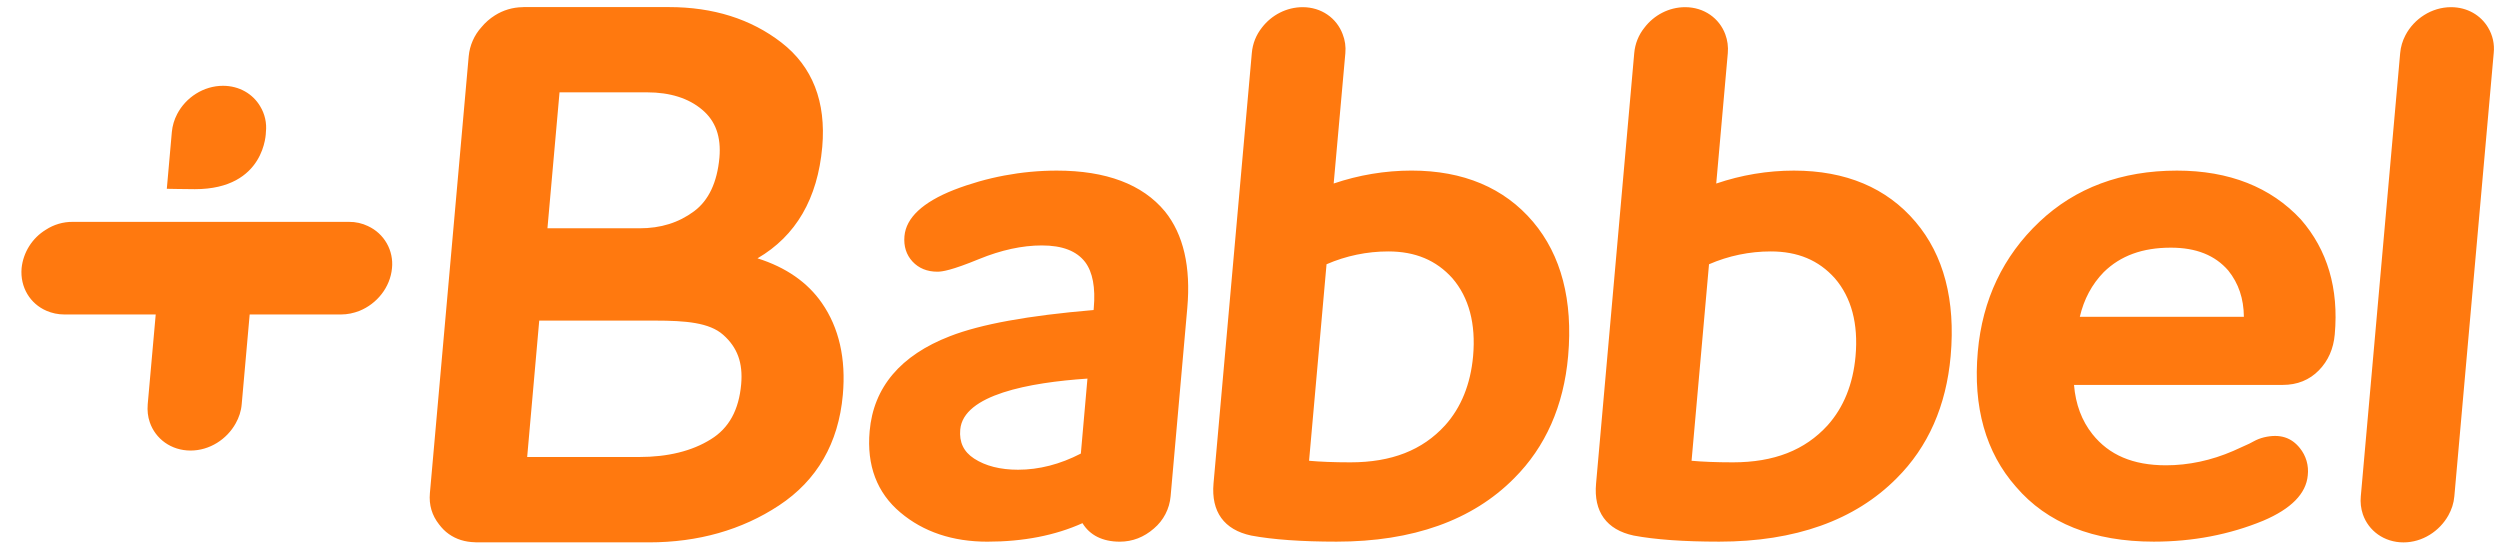 <svg width="91" height="20" viewBox="0 0 91 20" fill="none" xmlns="http://www.w3.org/2000/svg">
<g clip-path="url(#clip0_130_127)">
<path d="M9.469 3.867C9.203 3.417 8.708 3.123 8.117 3.123C7.408 3.123 6.761 3.549 6.449 4.151C6.342 4.355 6.276 4.577 6.255 4.806L6.072 6.872C6.072 6.872 6.777 6.886 7.094 6.886C9.675 6.886 9.679 4.806 9.679 4.806C9.715 4.479 9.641 4.148 9.469 3.867ZM13.398 8.231C13.182 8.127 12.945 8.074 12.705 8.076H2.647C2.299 8.073 1.959 8.173 1.668 8.363C1.423 8.512 1.217 8.716 1.064 8.958C0.911 9.2 0.816 9.474 0.786 9.759C0.726 10.46 1.101 11.059 1.693 11.313C1.89 11.398 2.109 11.447 2.348 11.447H5.668L5.377 14.712C5.358 14.949 5.381 15.166 5.452 15.37C5.659 15.975 6.229 16.4 6.937 16.4C7.628 16.4 8.259 15.99 8.58 15.409C8.699 15.197 8.777 14.967 8.798 14.712L9.088 11.447H12.408C12.648 11.447 12.872 11.398 13.085 11.315C13.72 11.058 14.205 10.46 14.269 9.759C14.301 9.445 14.234 9.13 14.078 8.856C13.922 8.582 13.684 8.364 13.398 8.232M27.573 9.403C28.972 8.589 29.762 7.229 29.93 5.349C30.074 3.703 29.576 2.424 28.443 1.548C27.336 0.691 25.96 0.258 24.354 0.258H19.057C19.046 0.258 19.034 0.26 19.023 0.261C18.665 0.265 18.315 0.369 18.013 0.561C17.83 0.676 17.665 0.82 17.527 0.987C17.261 1.28 17.098 1.652 17.061 2.046L15.648 17.951C15.609 18.383 15.726 18.761 15.979 19.084C16.081 19.219 16.196 19.34 16.336 19.438C16.607 19.631 16.928 19.73 17.291 19.738C17.303 19.738 17.312 19.742 17.327 19.742H23.622C25.41 19.742 27.003 19.291 28.354 18.399C29.741 17.486 30.522 16.13 30.679 14.374C30.798 13.055 30.54 11.927 29.916 11.029C29.397 10.279 28.61 9.73 27.572 9.403L27.573 9.403ZM20.367 3.361H23.554C24.389 3.361 25.067 3.575 25.562 3.996C26.048 4.405 26.253 4.976 26.187 5.739C26.104 6.642 25.794 7.297 25.263 7.691C24.701 8.108 24.051 8.31 23.28 8.31H19.927L20.367 3.361ZM25.876 15.989C25.188 16.42 24.308 16.635 23.261 16.635H19.189L19.628 11.67H23.842C24.965 11.67 25.82 11.743 26.32 12.184C26.846 12.648 27.046 13.212 26.979 13.985C26.895 14.926 26.534 15.584 25.876 15.989ZM38.467 6.21C37.185 6.211 35.915 6.45 34.72 6.913C33.586 7.361 32.982 7.927 32.922 8.595C32.89 8.965 32.989 9.276 33.216 9.521C33.443 9.765 33.748 9.89 34.122 9.89C34.291 9.89 34.633 9.843 35.637 9.43C36.439 9.102 37.207 8.934 37.921 8.934C38.67 8.934 39.187 9.134 39.5 9.54C39.774 9.905 39.879 10.469 39.813 11.215L39.807 11.285C37.416 11.488 35.704 11.8 34.58 12.237C32.781 12.932 31.796 14.096 31.655 15.692C31.543 16.941 31.921 17.939 32.776 18.656C33.61 19.36 34.676 19.717 35.938 19.717C37.247 19.717 38.41 19.49 39.402 19.043C39.67 19.482 40.134 19.717 40.761 19.717C41.222 19.717 41.64 19.554 42.002 19.238C42.352 18.943 42.57 18.522 42.61 18.066L43.217 11.215C43.351 9.714 43.078 8.531 42.404 7.696C41.587 6.708 40.263 6.21 38.467 6.21ZM39.343 16.51C38.587 16.901 37.82 17.098 37.057 17.098C36.412 17.098 35.873 16.962 35.458 16.692C35.077 16.444 34.911 16.098 34.953 15.635C35.066 14.366 37.466 13.923 39.583 13.781L39.343 16.509M51.378 6.209C50.415 6.21 49.458 6.37 48.546 6.68L48.971 1.935C48.993 1.699 48.959 1.46 48.871 1.239C48.653 0.661 48.103 0.261 47.416 0.261C46.828 0.261 46.284 0.551 45.939 0.998C45.722 1.272 45.596 1.583 45.566 1.935L44.172 17.6C44.083 18.626 44.554 19.283 45.543 19.494C46.322 19.64 47.37 19.716 48.652 19.716C51.425 19.716 53.6 18.939 55.115 17.409C56.258 16.268 56.92 14.771 57.08 12.961C57.259 10.932 56.829 9.29 55.804 8.075C54.754 6.836 53.264 6.209 51.378 6.209M52.6 15.484C51.778 16.387 50.653 16.829 49.157 16.829C48.543 16.829 48.037 16.807 47.65 16.772L48.286 9.619C48.995 9.311 49.76 9.152 50.534 9.152C51.513 9.152 52.279 9.471 52.869 10.13C53.471 10.831 53.724 11.786 53.621 12.961C53.529 13.984 53.186 14.833 52.6 15.484ZM65.299 6.21C64.342 6.21 63.389 6.368 62.471 6.681L62.892 1.936C62.913 1.702 62.882 1.467 62.8 1.247C62.584 0.667 62.031 0.261 61.338 0.261C60.749 0.261 60.204 0.553 59.861 1.003C59.645 1.269 59.515 1.594 59.486 1.936L58.097 17.6C58.003 18.626 58.477 19.283 59.465 19.494C60.243 19.641 61.289 19.716 62.577 19.716C65.346 19.716 67.521 18.939 69.038 17.409C70.183 16.269 70.843 14.772 71.004 12.961C71.183 10.932 70.756 9.29 69.725 8.075C68.676 6.836 67.183 6.21 65.299 6.21ZM66.523 15.484C65.7 16.387 64.574 16.829 63.08 16.829C62.464 16.829 61.959 16.807 61.573 16.772L62.208 9.619C62.917 9.311 63.682 9.152 64.456 9.152C65.437 9.152 66.201 9.471 66.789 10.13C67.393 10.831 67.646 11.786 67.542 12.961C67.451 13.985 67.107 14.833 66.523 15.484ZM79.24 6.21C77.227 6.21 75.544 6.835 74.236 8.073C72.913 9.322 72.158 10.914 71.992 12.8C71.813 14.813 72.279 16.468 73.379 17.716C74.509 19.042 76.201 19.716 78.399 19.716C79.819 19.716 81.157 19.459 82.383 18.953C83.399 18.521 83.943 17.969 84.003 17.302C84.023 17.126 84.008 16.947 83.959 16.776C83.909 16.606 83.826 16.447 83.714 16.309C83.411 15.932 82.998 15.78 82.409 15.919C82.268 15.954 82.142 16.005 82.036 16.064C81.929 16.125 81.818 16.179 81.705 16.226C81.541 16.3 81.4 16.367 81.29 16.414C80.488 16.761 79.664 16.937 78.841 16.937C77.642 16.937 76.769 16.563 76.165 15.804C75.778 15.318 75.552 14.719 75.494 14.011H83.091C83.619 14.011 84.064 13.833 84.409 13.478C84.745 13.134 84.939 12.696 84.985 12.172C85.134 10.503 84.72 9.098 83.75 7.986C82.656 6.809 81.139 6.21 79.24 6.21ZM75.705 11.532C75.854 10.893 76.145 10.348 76.576 9.906C77.185 9.308 77.985 9.015 79.018 9.015C79.941 9.015 80.627 9.29 81.11 9.848C81.485 10.317 81.671 10.867 81.677 11.532L75.705 11.532ZM90.771 1.935C90.807 1.609 90.734 1.28 90.564 1C90.298 0.553 89.806 0.261 89.218 0.261C88.513 0.261 87.87 0.684 87.558 1.283C87.451 1.486 87.386 1.707 87.366 1.935L85.933 18.066C85.912 18.286 85.937 18.509 86.007 18.718C86.213 19.32 86.782 19.743 87.487 19.743C88.175 19.743 88.8 19.336 89.122 18.758C89.239 18.547 89.316 18.32 89.338 18.066L90.771 1.935Z" fill="#FF790F"/>
</g>
<defs>
<clipPath id="clip0_130_127">
<rect width="90" height="19.485" fill="white" transform="translate(0.779 0.258)"/>
</clipPath>
</defs>
</svg>

